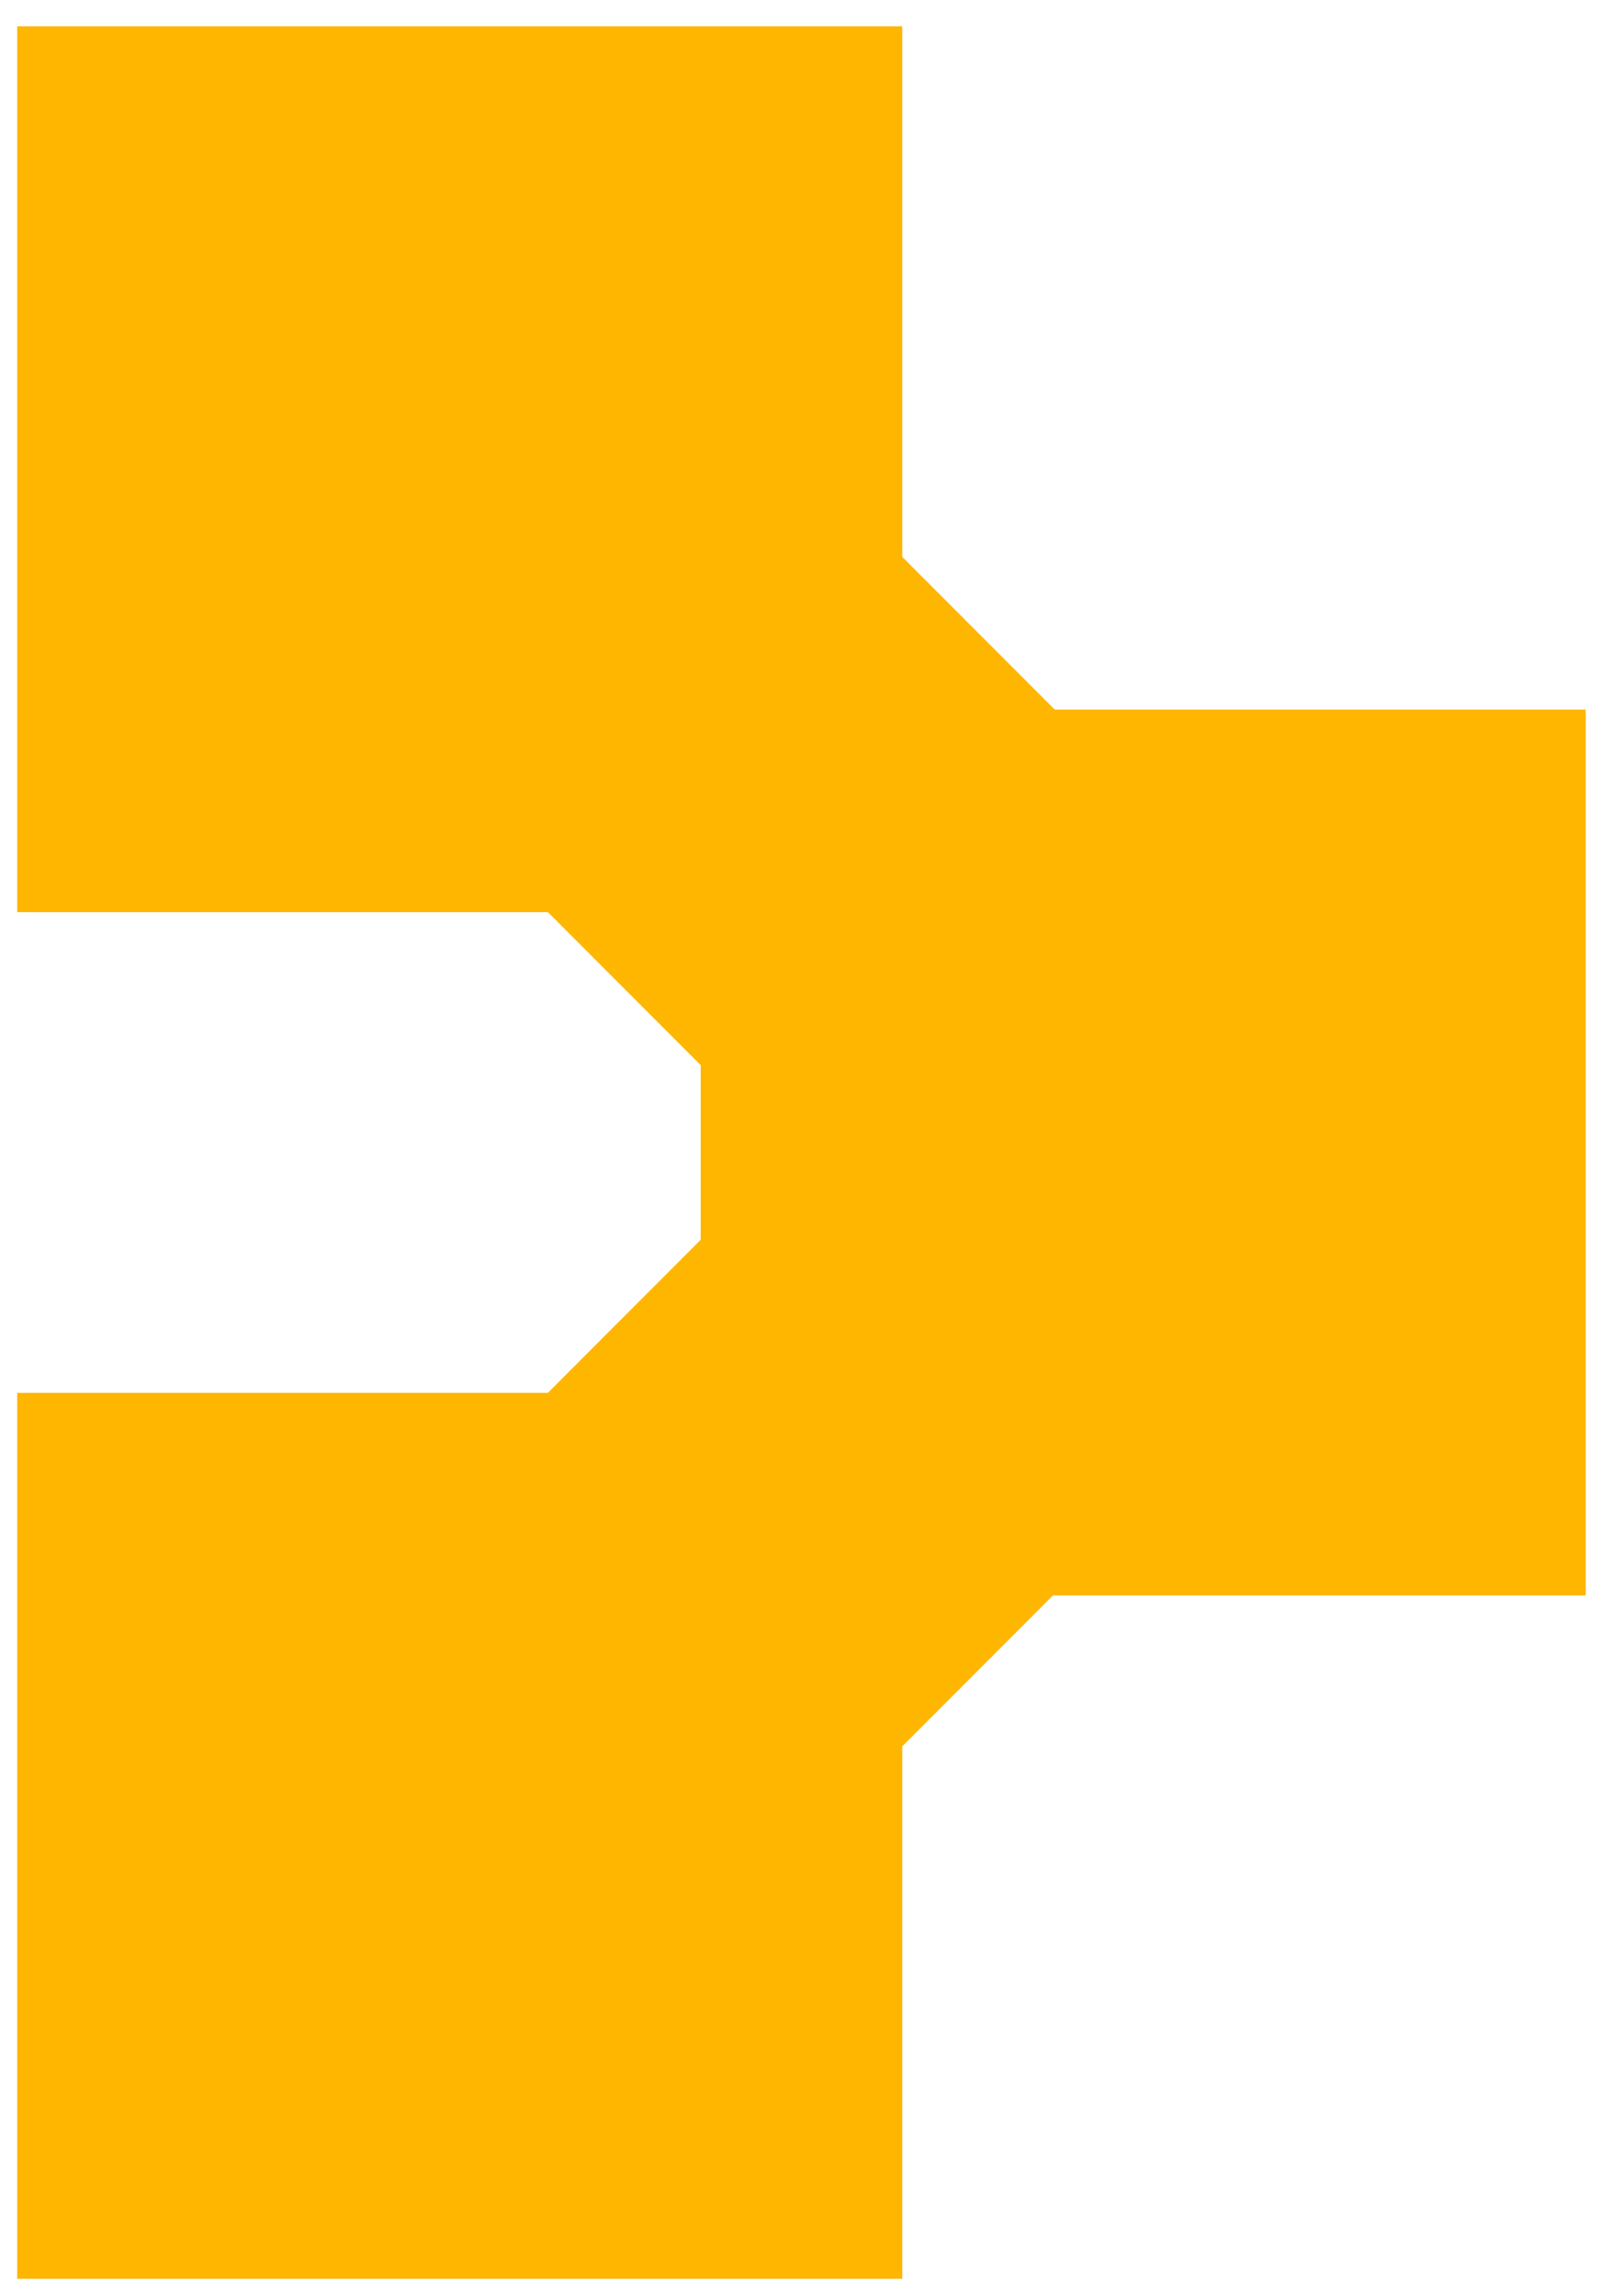 <svg xmlns="http://www.w3.org/2000/svg" width="46" height="66" viewBox="0 0 46 66" fill="none"><path d="M24.651 24.903H41.084V41.357H24.651V24.903Z" fill="#FFB600"></path><path d="M24.651 24.903H41.084V41.357H24.651V24.903Z" stroke="#FFB600" stroke-width="9.012" stroke-miterlimit="10"></path><path d="M21.433 44.546H5V61H21.433V44.546ZM15.989 55.515H10.512V50.03H15.989V55.515Z" fill="#FFB600"></path><path d="M21.433 44.546H5V61H21.433V44.546ZM15.989 55.515H10.512V50.03H15.989V55.515Z" stroke="#FFB600" stroke-width="9.012" stroke-miterlimit="10"></path><path d="M14.495 18.585L18.32 14.755L28.221 24.669L24.396 28.498L14.495 18.585Z" fill="#FFB600"></path><path d="M14.495 18.585L18.32 14.755L28.221 24.669L24.396 28.498L14.495 18.585Z" stroke="#FFB600" stroke-width="9.012" stroke-miterlimit="10"></path><path d="M17.84 44.323L24.449 37.706L28.25 41.511L21.641 48.128L17.84 44.323Z" fill="#FFB600"></path><path d="M17.84 44.323L24.449 37.706L28.25 41.511L21.641 48.128L17.84 44.323Z" stroke="#FFB600" stroke-width="9.012" stroke-miterlimit="10"></path><path d="M21.433 5.261H5V21.715H21.433V5.261ZM15.989 16.23H10.512V10.745H15.989V16.23Z" fill="#FFB600"></path><path d="M21.433 5.261H5V21.715H21.433V5.261ZM15.989 16.23H10.512V10.745H15.989V16.23Z" stroke="#FFB600" stroke-width="9.012" stroke-miterlimit="10"></path></svg>